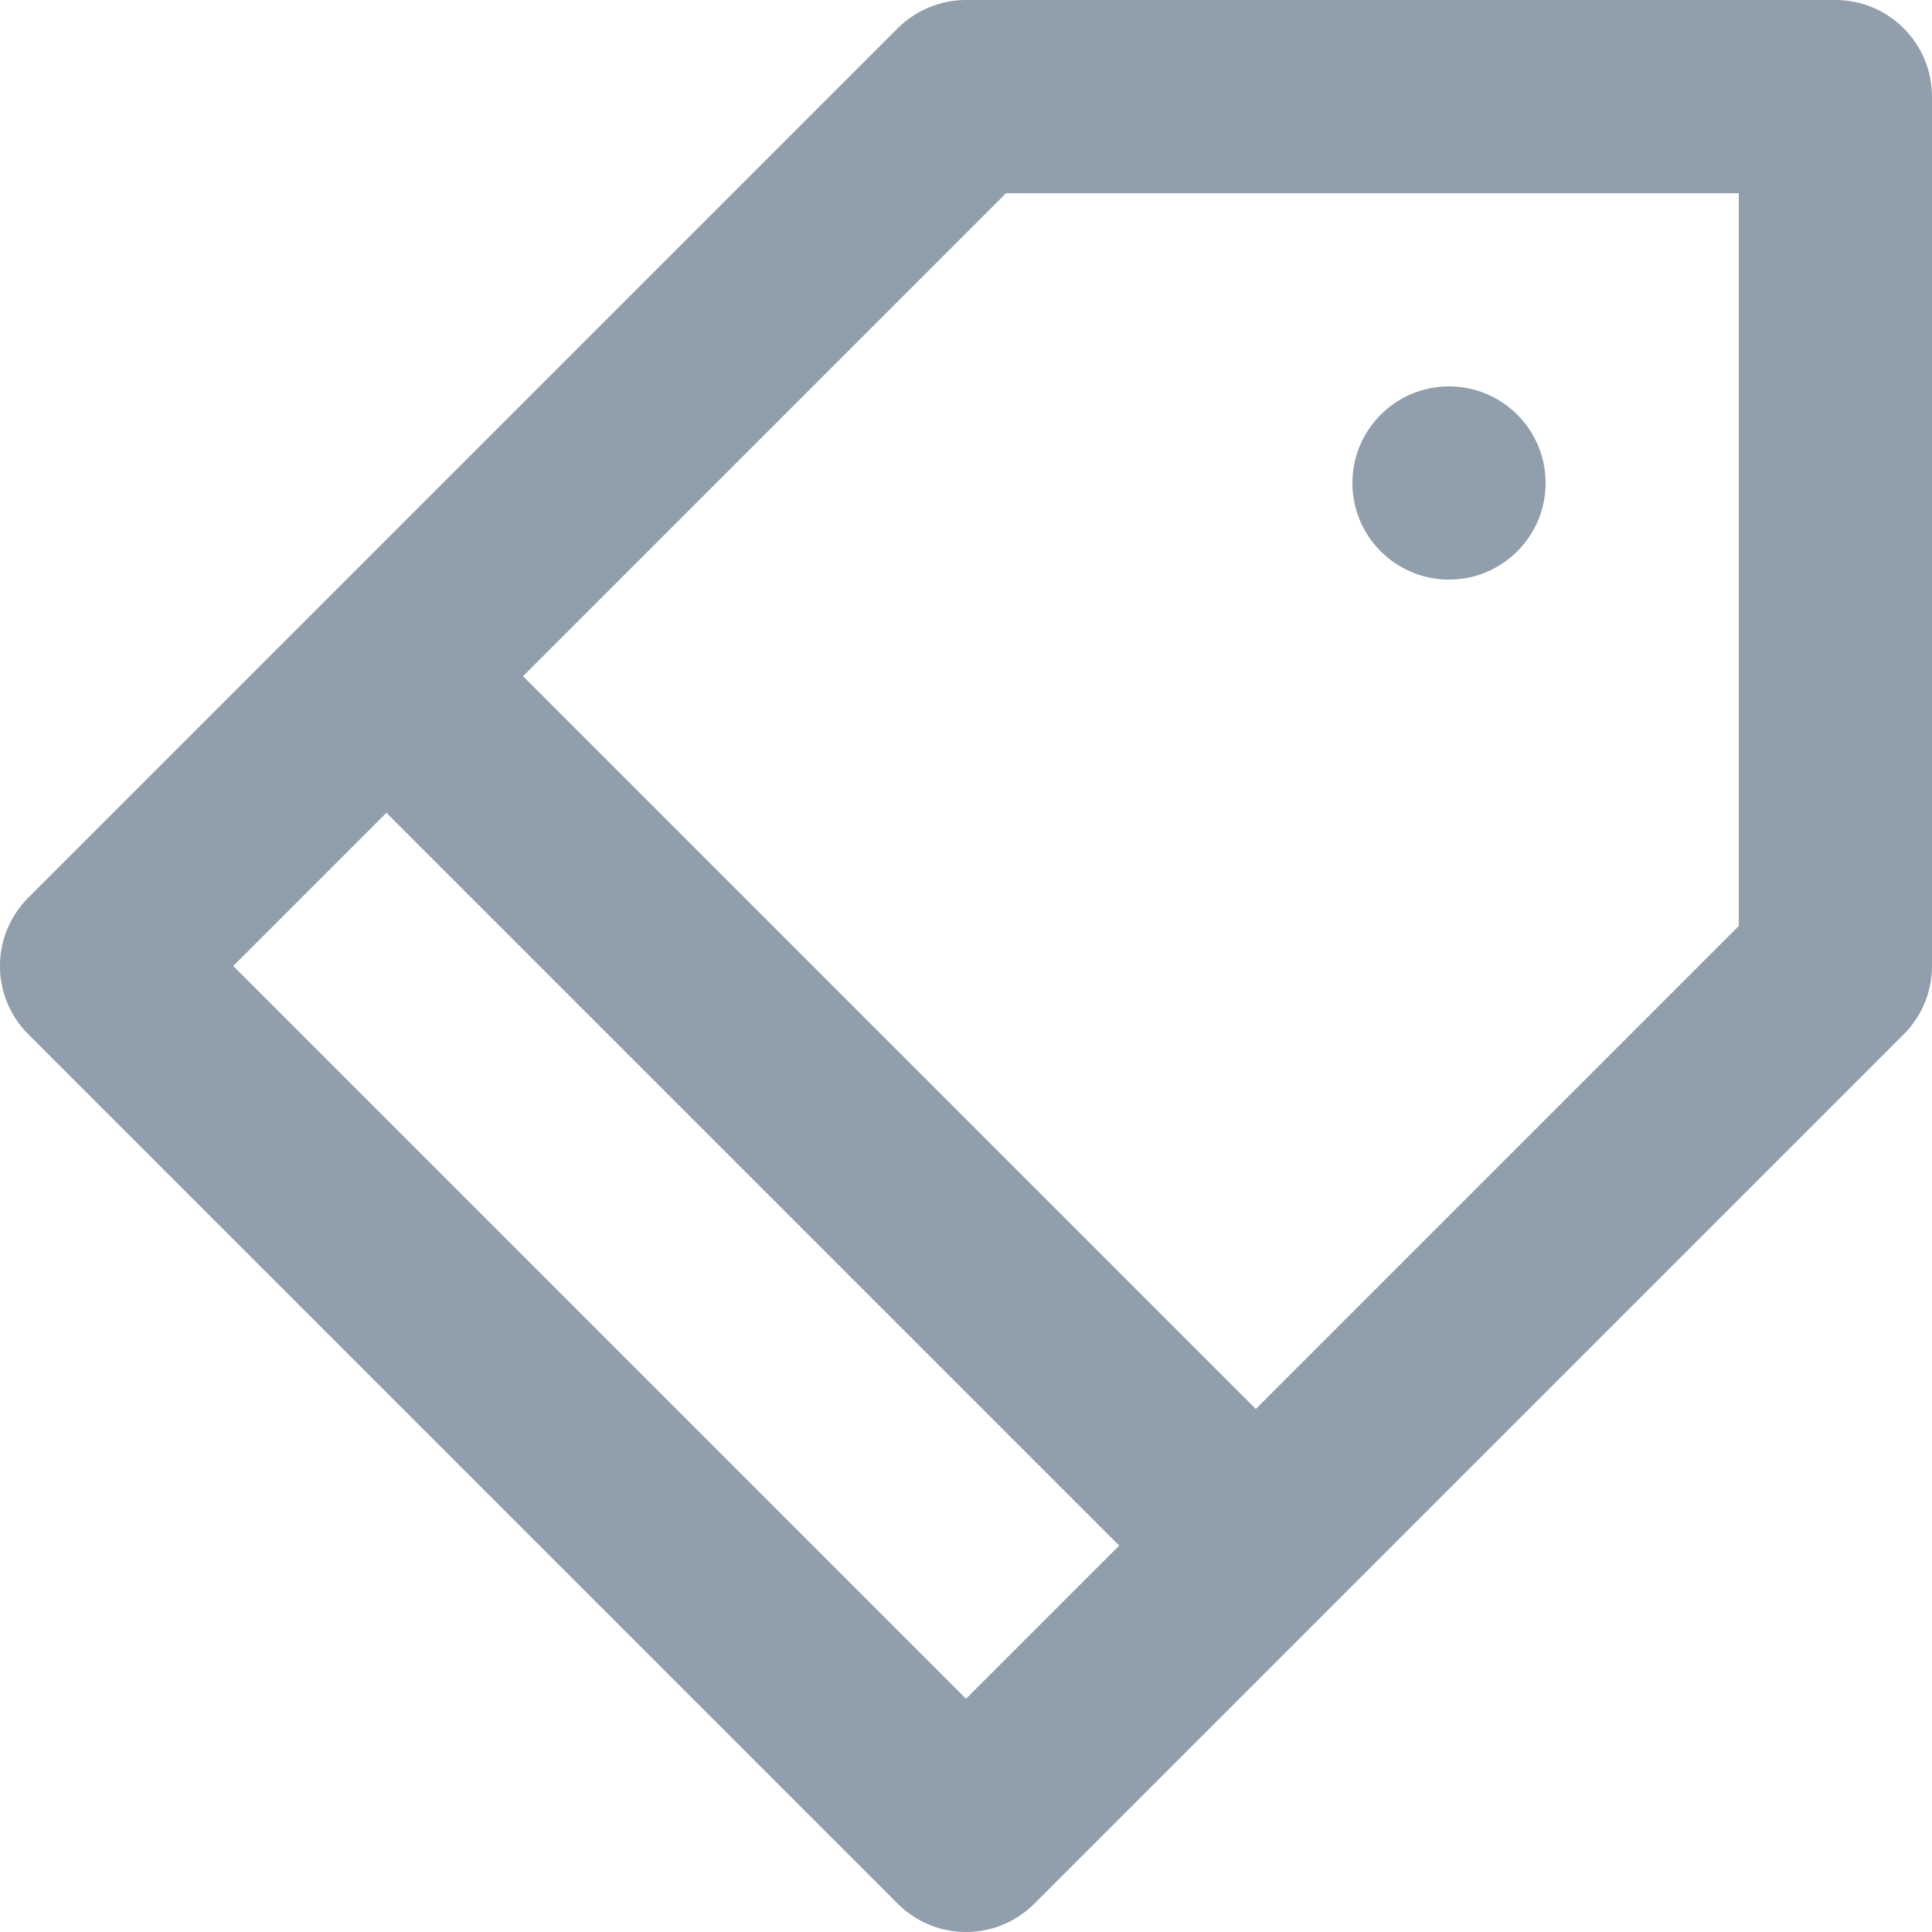 <?xml version="1.0" encoding="UTF-8"?>
<svg width="20px" height="20px" viewBox="0 0 20 20" version="1.1" xmlns="http://www.w3.org/2000/svg" xmlns:xlink="http://www.w3.org/1999/xlink">
    <!-- Generator: Sketch 51.2 (57519) - http://www.bohemiancoding.com/sketch -->
    <title>Icon</title>
    <desc>Created with Sketch.</desc>
    <defs>
        <path d="M19,34 L10,34 C9.735,34 9.48,34.106 9.293,34.293 L0.293,43.293 C-0.098,43.684 -0.098,44.316 0.293,44.707 L9.293,53.707 C9.488,53.902 9.744,54 10,54 C10.256,54 10.512,53.902 10.707,53.707 L19.707,44.707 C19.895,44.52 20,44.265 20,44 L20,35 C20,34.448 19.552,34 19,34 L19,34 Z M10,51.586 L2.414,44 L4,42.414 L11.586,50 L10,51.586 Z M18,43.586 L13,48.586 L5.414,41 L10.414,36 L18,36 L18,43.586 Z M15,40 C15.552,40 16,39.552 16,39 C16,38.448 15.552,38 15,38 C14.448,38 14,38.448 14,39 C14,39.552 14.448,40 15,40" id="path-1"></path>
    </defs>
    <g id="Page-1" stroke="none" stroke-width="1" fill="none" fill-rule="evenodd">
        <g id="Desktop---Library" transform="translate(-42, -124)">
            <g id="side-nav" transform="translate(42, 90)">
                <mask id="mask-2" fill="white">
                    <use xlink:href="#path-1"></use>
                </mask>
                <use id="Icon" fill="#919EAB" xlink:href="#path-1"></use>
            </g>
        </g>
    </g>
</svg>